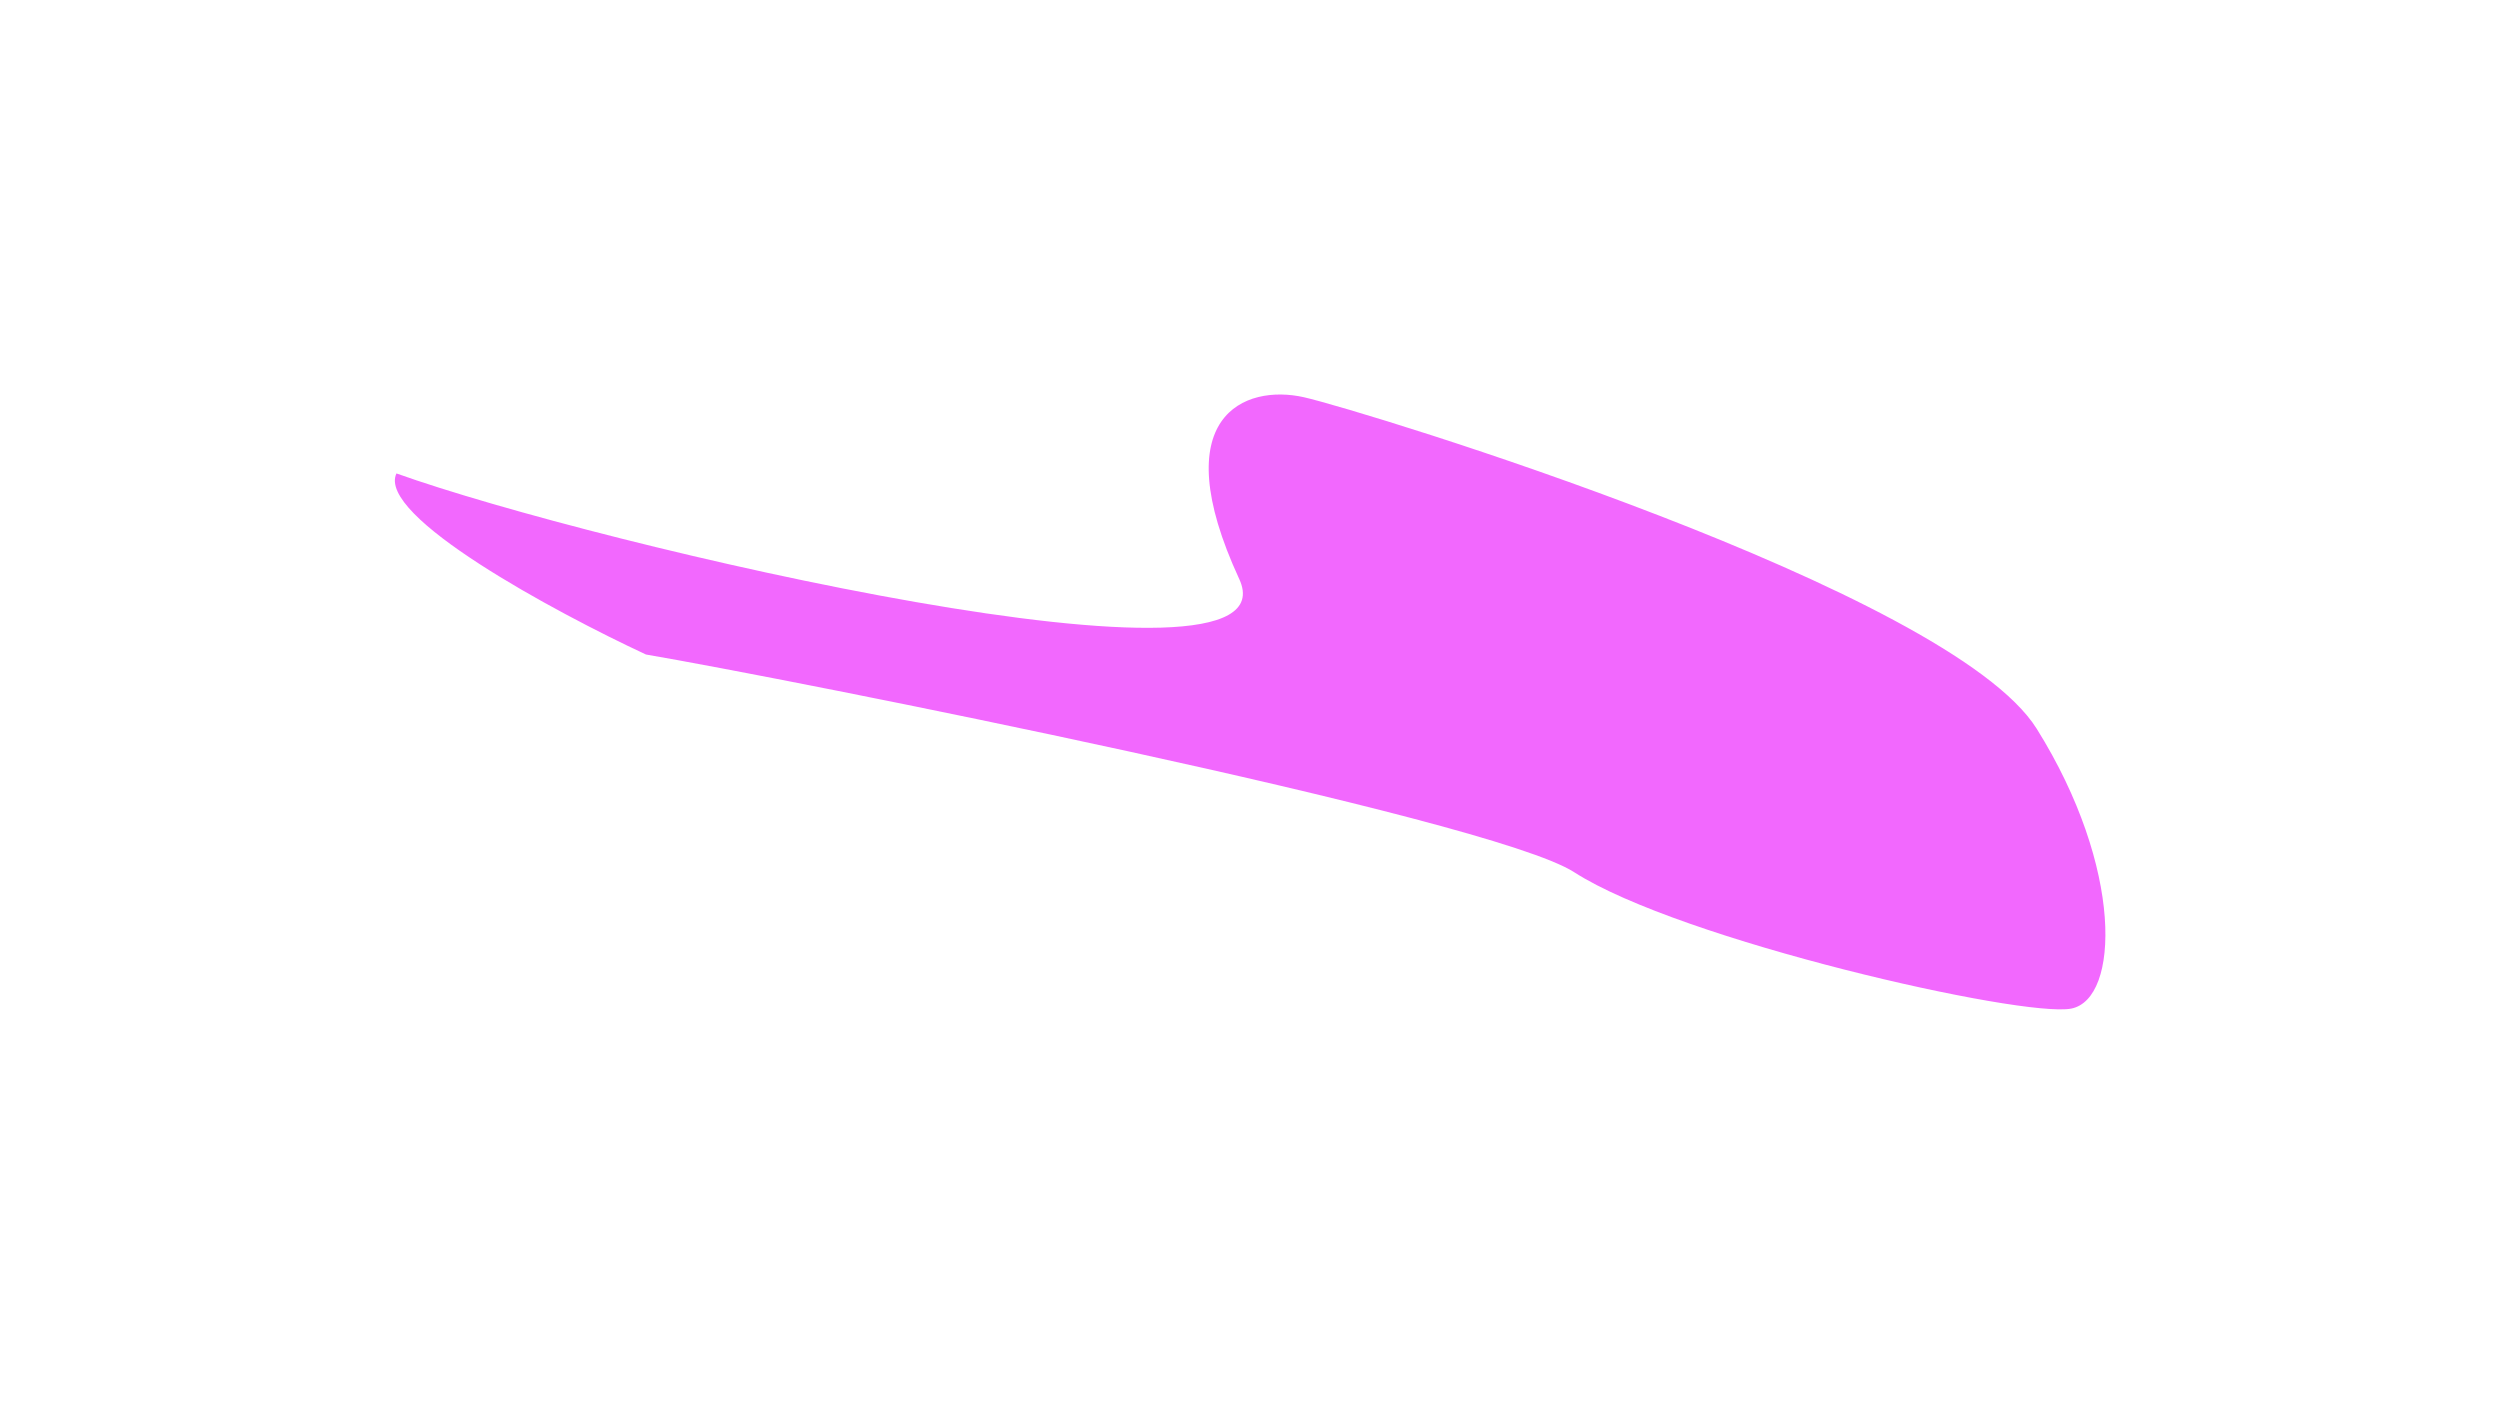 <?xml version="1.0" encoding="UTF-8"?> <svg xmlns="http://www.w3.org/2000/svg" width="2498" height="1403" viewBox="0 0 2498 1403" fill="none"><g filter="url(#filter0_f_1449_172)"><path d="M1238.24 578.539C1298.6 709.009 595.534 544.462 396.139 473.055C375.927 515.451 553.923 611.343 645.447 653.99C780.404 676.939 1488.05 816.85 1572.88 871.484C1678.93 939.777 2021.32 1017.27 2069.62 1007.78C2117.91 998.28 2122.04 867.212 2035.11 728.213C1948.18 589.213 1362.29 410.417 1303.05 396.958C1243.81 383.499 1162.8 415.451 1238.24 578.539Z" fill="#EB09FE" fill-opacity="0.61"></path></g><defs><filter id="filter0_f_1449_172" x="0.415" y="0.062" width="2497.44" height="1402.65" filterUnits="userSpaceOnUse" color-interpolation-filters="sRGB"><feFlood flood-opacity="0" result="BackgroundImageFix"></feFlood><feBlend mode="normal" in="SourceGraphic" in2="BackgroundImageFix" result="shape"></feBlend><feGaussianBlur stdDeviation="197.069" result="effect1_foregroundBlur_1449_172"></feGaussianBlur></filter></defs></svg> 